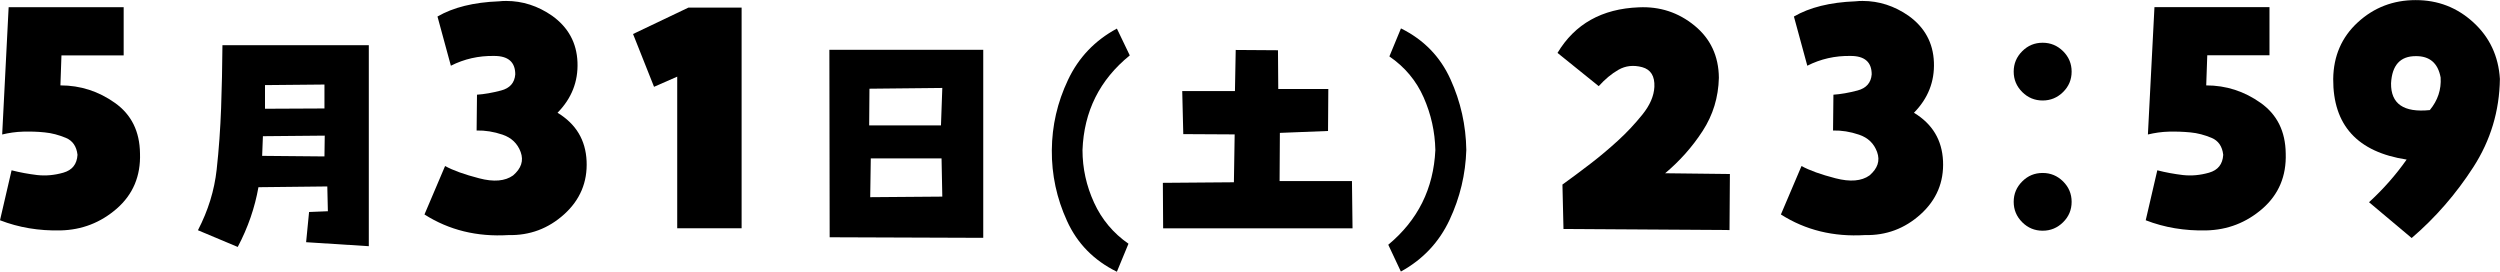 <?xml version="1.0" encoding="UTF-8"?>
<svg id="b" data-name="レイヤー 2" xmlns="http://www.w3.org/2000/svg" viewBox="0 0 263.21 28.6">
  <g id="c" data-name="レイヤー 1">
    <path d="m6.36,8.99c2.11,0,4.02.62,5.75,1.85,1.73,1.23,2.6,3,2.63,5.31.08,2.39-.74,4.32-2.44,5.81-1.7,1.48-3.68,2.25-5.94,2.3-2.26.05-4.38-.3-6.36-1.07l1.22-5.26c.89.23,1.78.39,2.69.5.9.1,1.82.02,2.76-.25.94-.27,1.43-.89,1.49-1.88-.1-.89-.51-1.49-1.24-1.79s-1.46-.5-2.21-.57c-.75-.08-1.5-.1-2.27-.08s-1.5.13-2.21.3L.91.76h12.11v5.07h-6.55l-.11,3.16Z"/>
    <path d="m32.23,25.49l.31-3.17,1.98-.08-.06-2.61-7.25.08c-.38,2.15-1.1,4.25-2.18,6.29l-4.19-1.76c1.08-2.08,1.73-4.2,1.97-6.37.24-2.17.39-4.34.47-6.5.08-2.16.12-4.37.14-6.61h15.41v21.16l-6.6-.42Zm1.93-9.03l.03-2.18-6.51.06-.08,2.07,6.57.06Zm-6.26-7.5v2.49l6.26-.03v-2.52l-6.26.06Z"/>
    <path d="m58.71,11.88c1.93,1.17,2.95,2.86,3.05,5.08.1,2.22-.69,4.09-2.36,5.6s-3.63,2.24-5.87,2.19c-3.3.2-6.25-.52-8.84-2.17l2.17-5.1c.84.46,2.03.89,3.58,1.29,1.55.41,2.74.3,3.58-.3.86-.74,1.13-1.55.8-2.46-.33-.9-.97-1.51-1.9-1.83-.94-.32-1.85-.46-2.74-.44l.04-3.77c.76-.05,1.61-.2,2.53-.44.93-.24,1.43-.81,1.5-1.7,0-1.29-.74-1.94-2.21-1.94-1.65-.03-3.17.32-4.57,1.03l-1.41-5.18c1.65-.96,3.81-1.5,6.47-1.6.25-.03.51-.04.76-.04,1.73,0,3.34.52,4.84,1.56,1.7,1.22,2.59,2.85,2.67,4.89s-.62,3.81-2.09,5.31Z"/>
    <path d="m68.86,9.14l-2.21-5.56,5.83-2.78h5.6v23.23h-6.78v-15.96l-2.44,1.07Z"/>
    <path d="m87.35,24.98l-.03-19.74h16.2v19.8l-16.17-.06Zm4.19-15.63l-.03,3.85h7.56l.14-3.94-7.67.08Zm.08,11.41l7.59-.06-.08-4.02h-7.45l-.06,4.08Z"/>
    <path d="m118.95,5.83c-3.17,2.57-4.83,5.89-4.98,9.97,0,1.93.41,3.77,1.22,5.54.81,1.77,2.02,3.21,3.62,4.32l-1.22,2.95c-2.42-1.19-4.17-2.97-5.25-5.35-1.09-2.38-1.62-4.86-1.6-7.45.02-2.57.58-5.03,1.7-7.39,1.11-2.36,2.83-4.16,5.15-5.41l1.36,2.83Z"/>
    <path d="m139.82,13.79l-5.07.2-.03,5.07h7.62l.06,4.98h-19.94l-.03-4.79,7.48-.06.08-5.04-5.41-.03-.11-4.53h5.55l.08-4.33,4.45.03.03,4.08h5.27l-.03,4.42Z"/>
    <path d="m146.16,25.77c3.12-2.59,4.77-5.91,4.96-9.97-.04-1.93-.45-3.77-1.23-5.54-.78-1.77-1.99-3.21-3.61-4.32l1.22-2.95c2.4,1.19,4.13,2.97,5.21,5.35s1.63,4.86,1.67,7.45c-.08,2.55-.66,5-1.76,7.35-1.1,2.35-2.8,4.17-5.13,5.45l-1.33-2.83Z"/>
    <path d="m175.27,18.24l6.86.08-.04,5.9-17.48-.11-.11-4.68c.99-.71,1.98-1.45,2.97-2.21s1.95-1.57,2.88-2.42c.93-.85,1.78-1.76,2.57-2.74.79-.98,1.21-1.95,1.26-2.91.05-1.14-.38-1.83-1.29-2.08-.91-.24-1.74-.15-2.48.27-.74.42-1.43,1-2.09,1.73l-4.34-3.5c1.83-3.05,4.68-4.65,8.57-4.8,2.21-.1,4.16.54,5.85,1.92,1.69,1.38,2.55,3.22,2.57,5.5-.05,2.06-.62,3.92-1.71,5.6-1.09,1.68-2.41,3.16-3.96,4.46Z"/>
    <path d="m201.52,11.88c1.93,1.17,2.95,2.86,3.05,5.08.1,2.22-.69,4.09-2.36,5.6s-3.63,2.24-5.87,2.19c-3.3.2-6.25-.52-8.84-2.17l2.17-5.1c.84.46,2.03.89,3.58,1.29s2.74.3,3.58-.3c.86-.74,1.13-1.55.8-2.46s-.96-1.51-1.9-1.83-1.85-.46-2.74-.44l.04-3.77c.76-.05,1.61-.2,2.53-.44s1.43-.81,1.5-1.7c0-1.29-.74-1.94-2.21-1.94-1.65-.03-3.17.32-4.57,1.03l-1.41-5.18c1.65-.96,3.81-1.5,6.47-1.6.25-.03.51-.04.76-.04,1.73,0,3.34.52,4.84,1.56,1.7,1.22,2.59,2.85,2.67,4.89s-.62,3.81-2.09,5.31Z"/>
    <path d="m212.01,7.54c0-.84.3-1.55.9-2.15s1.31-.89,2.15-.89,1.55.3,2.15.89c.6.6.9,1.31.9,2.15s-.3,1.56-.9,2.15-1.31.89-2.15.89-1.56-.3-2.15-.89c-.6-.6-.9-1.31-.9-2.15Zm0,13.71c0-.84.3-1.55.9-2.15s1.31-.89,2.15-.89,1.55.3,2.15.89c.6.6.9,1.31.9,2.15s-.3,1.56-.9,2.15-1.31.89-2.15.89-1.56-.3-2.15-.89c-.6-.6-.9-1.31-.9-2.15Z"/>
    <path d="m232.27,8.99c2.11,0,4.02.62,5.75,1.85s2.6,3,2.63,5.31c.08,2.39-.74,4.32-2.44,5.81-1.7,1.48-3.68,2.25-5.94,2.3s-4.38-.3-6.36-1.07l1.22-5.26c.89.23,1.78.39,2.69.5.9.1,1.82.02,2.76-.25.94-.27,1.43-.89,1.49-1.88-.1-.89-.51-1.49-1.24-1.79-.72-.3-1.46-.5-2.21-.57s-1.5-.1-2.27-.08-1.5.13-2.21.3l.69-13.41h12.11v5.07h-6.55l-.11,3.16Z"/>
    <path d="m253.38,16.8c-5.18-.79-7.76-3.62-7.73-8.49.03-2.41.89-4.4,2.59-5.96,1.7-1.56,3.73-2.34,6.09-2.34s4.36.78,6.07,2.34c1.71,1.56,2.65,3.55,2.8,5.96-.05,3.38-.98,6.47-2.8,9.29s-3.98,5.31-6.49,7.46l-4.49-3.77c1.5-1.37,2.82-2.87,3.96-4.49Zm.95-10.89c-1.62,0-2.49.95-2.59,2.86-.03,2.16,1.33,3.1,4.08,2.82.84-1.02,1.22-2.16,1.14-3.43-.28-1.52-1.16-2.27-2.63-2.25Z"/>
  </g>
</svg>